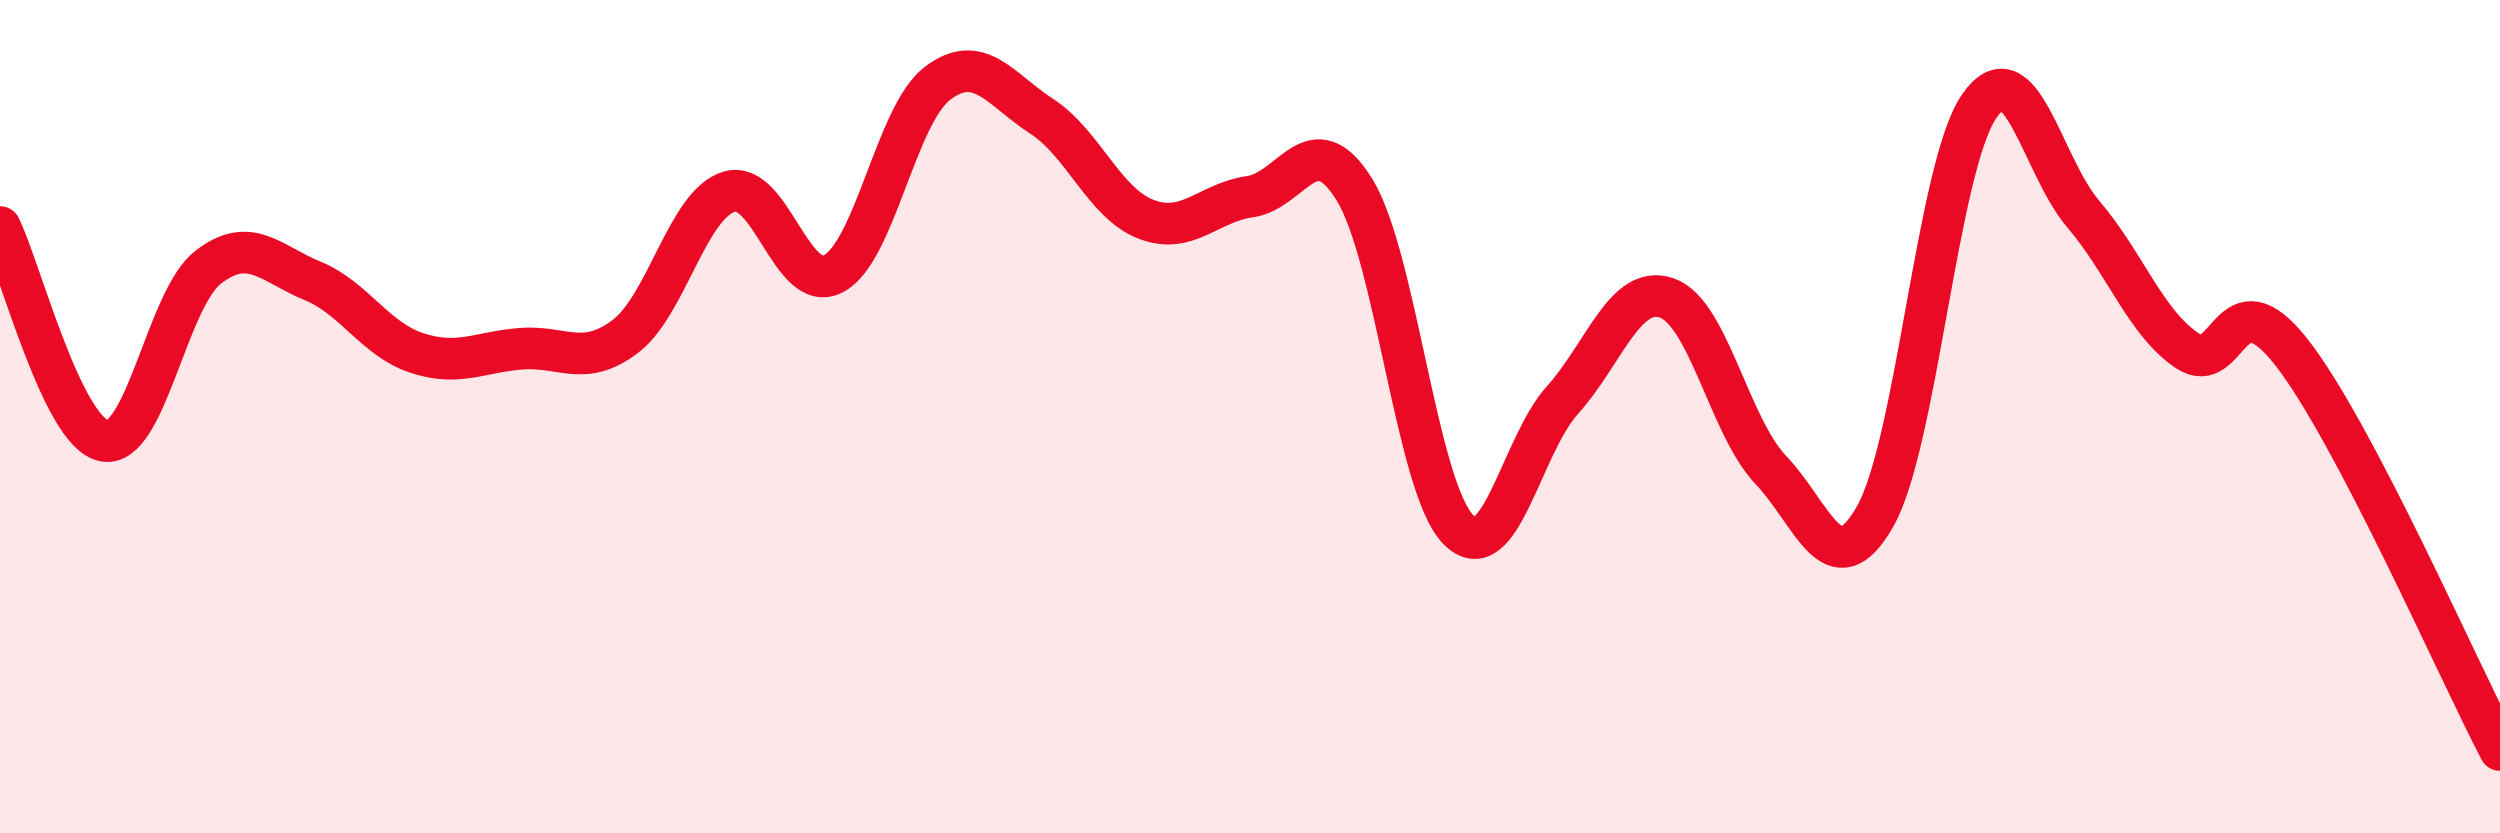 
    <svg width="60" height="20" viewBox="0 0 60 20" xmlns="http://www.w3.org/2000/svg">
      <path
        d="M 0,5.45 C 0.5,6.48 1.5,10.39 2.5,10.58 C 3.5,10.77 4,7.18 5,6.41 C 6,5.64 6.5,6.33 7.5,6.74 C 8.5,7.15 9,8.14 10,8.47 C 11,8.8 11.5,8.45 12.5,8.37 C 13.5,8.29 14,8.83 15,8.08 C 16,7.33 16.5,4.9 17.5,4.6 C 18.5,4.3 19,7.09 20,6.57 C 21,6.05 21.5,2.76 22.5,2 C 23.5,1.24 24,2.14 25,2.79 C 26,3.44 26.5,4.87 27.5,5.26 C 28.5,5.65 29,4.86 30,4.72 C 31,4.58 31.5,2.94 32.5,4.54 C 33.5,6.14 34,11.7 35,12.71 C 36,13.72 36.5,10.71 37.5,9.6 C 38.5,8.49 39,6.81 40,7.15 C 41,7.49 41.5,10.23 42.5,11.28 C 43.5,12.33 44,14.15 45,12.4 C 46,10.65 46.5,4 47.5,2.55 C 48.5,1.1 49,3.97 50,5.14 C 51,6.31 51.5,7.76 52.5,8.42 C 53.5,9.08 53.5,6.54 55,8.46 C 56.5,10.38 59,16.09 60,18L60 20L0 20Z"
        fill="#EB0A25"
        opacity="0.1"
        stroke-linecap="round"
        stroke-linejoin="round"
      />
      <path
        d="M 0,5.45 C 0.5,6.48 1.5,10.39 2.5,10.58 C 3.5,10.77 4,7.18 5,6.41 C 6,5.64 6.5,6.33 7.5,6.74 C 8.5,7.15 9,8.14 10,8.47 C 11,8.8 11.5,8.45 12.5,8.37 C 13.5,8.29 14,8.83 15,8.08 C 16,7.33 16.5,4.9 17.5,4.6 C 18.5,4.3 19,7.09 20,6.57 C 21,6.05 21.5,2.76 22.5,2 C 23.5,1.24 24,2.14 25,2.79 C 26,3.44 26.5,4.87 27.5,5.26 C 28.5,5.65 29,4.86 30,4.72 C 31,4.58 31.5,2.94 32.5,4.54 C 33.5,6.14 34,11.7 35,12.71 C 36,13.72 36.5,10.71 37.5,9.6 C 38.5,8.49 39,6.81 40,7.15 C 41,7.49 41.5,10.23 42.5,11.28 C 43.5,12.33 44,14.15 45,12.4 C 46,10.65 46.5,4 47.5,2.55 C 48.5,1.1 49,3.97 50,5.14 C 51,6.31 51.5,7.76 52.5,8.42 C 53.5,9.08 53.5,6.54 55,8.46 C 56.5,10.38 59,16.09 60,18"
        stroke="#EB0A25"
        stroke-width="1"
        fill="none"
        stroke-linecap="round"
        stroke-linejoin="round"
      />
    </svg>
  